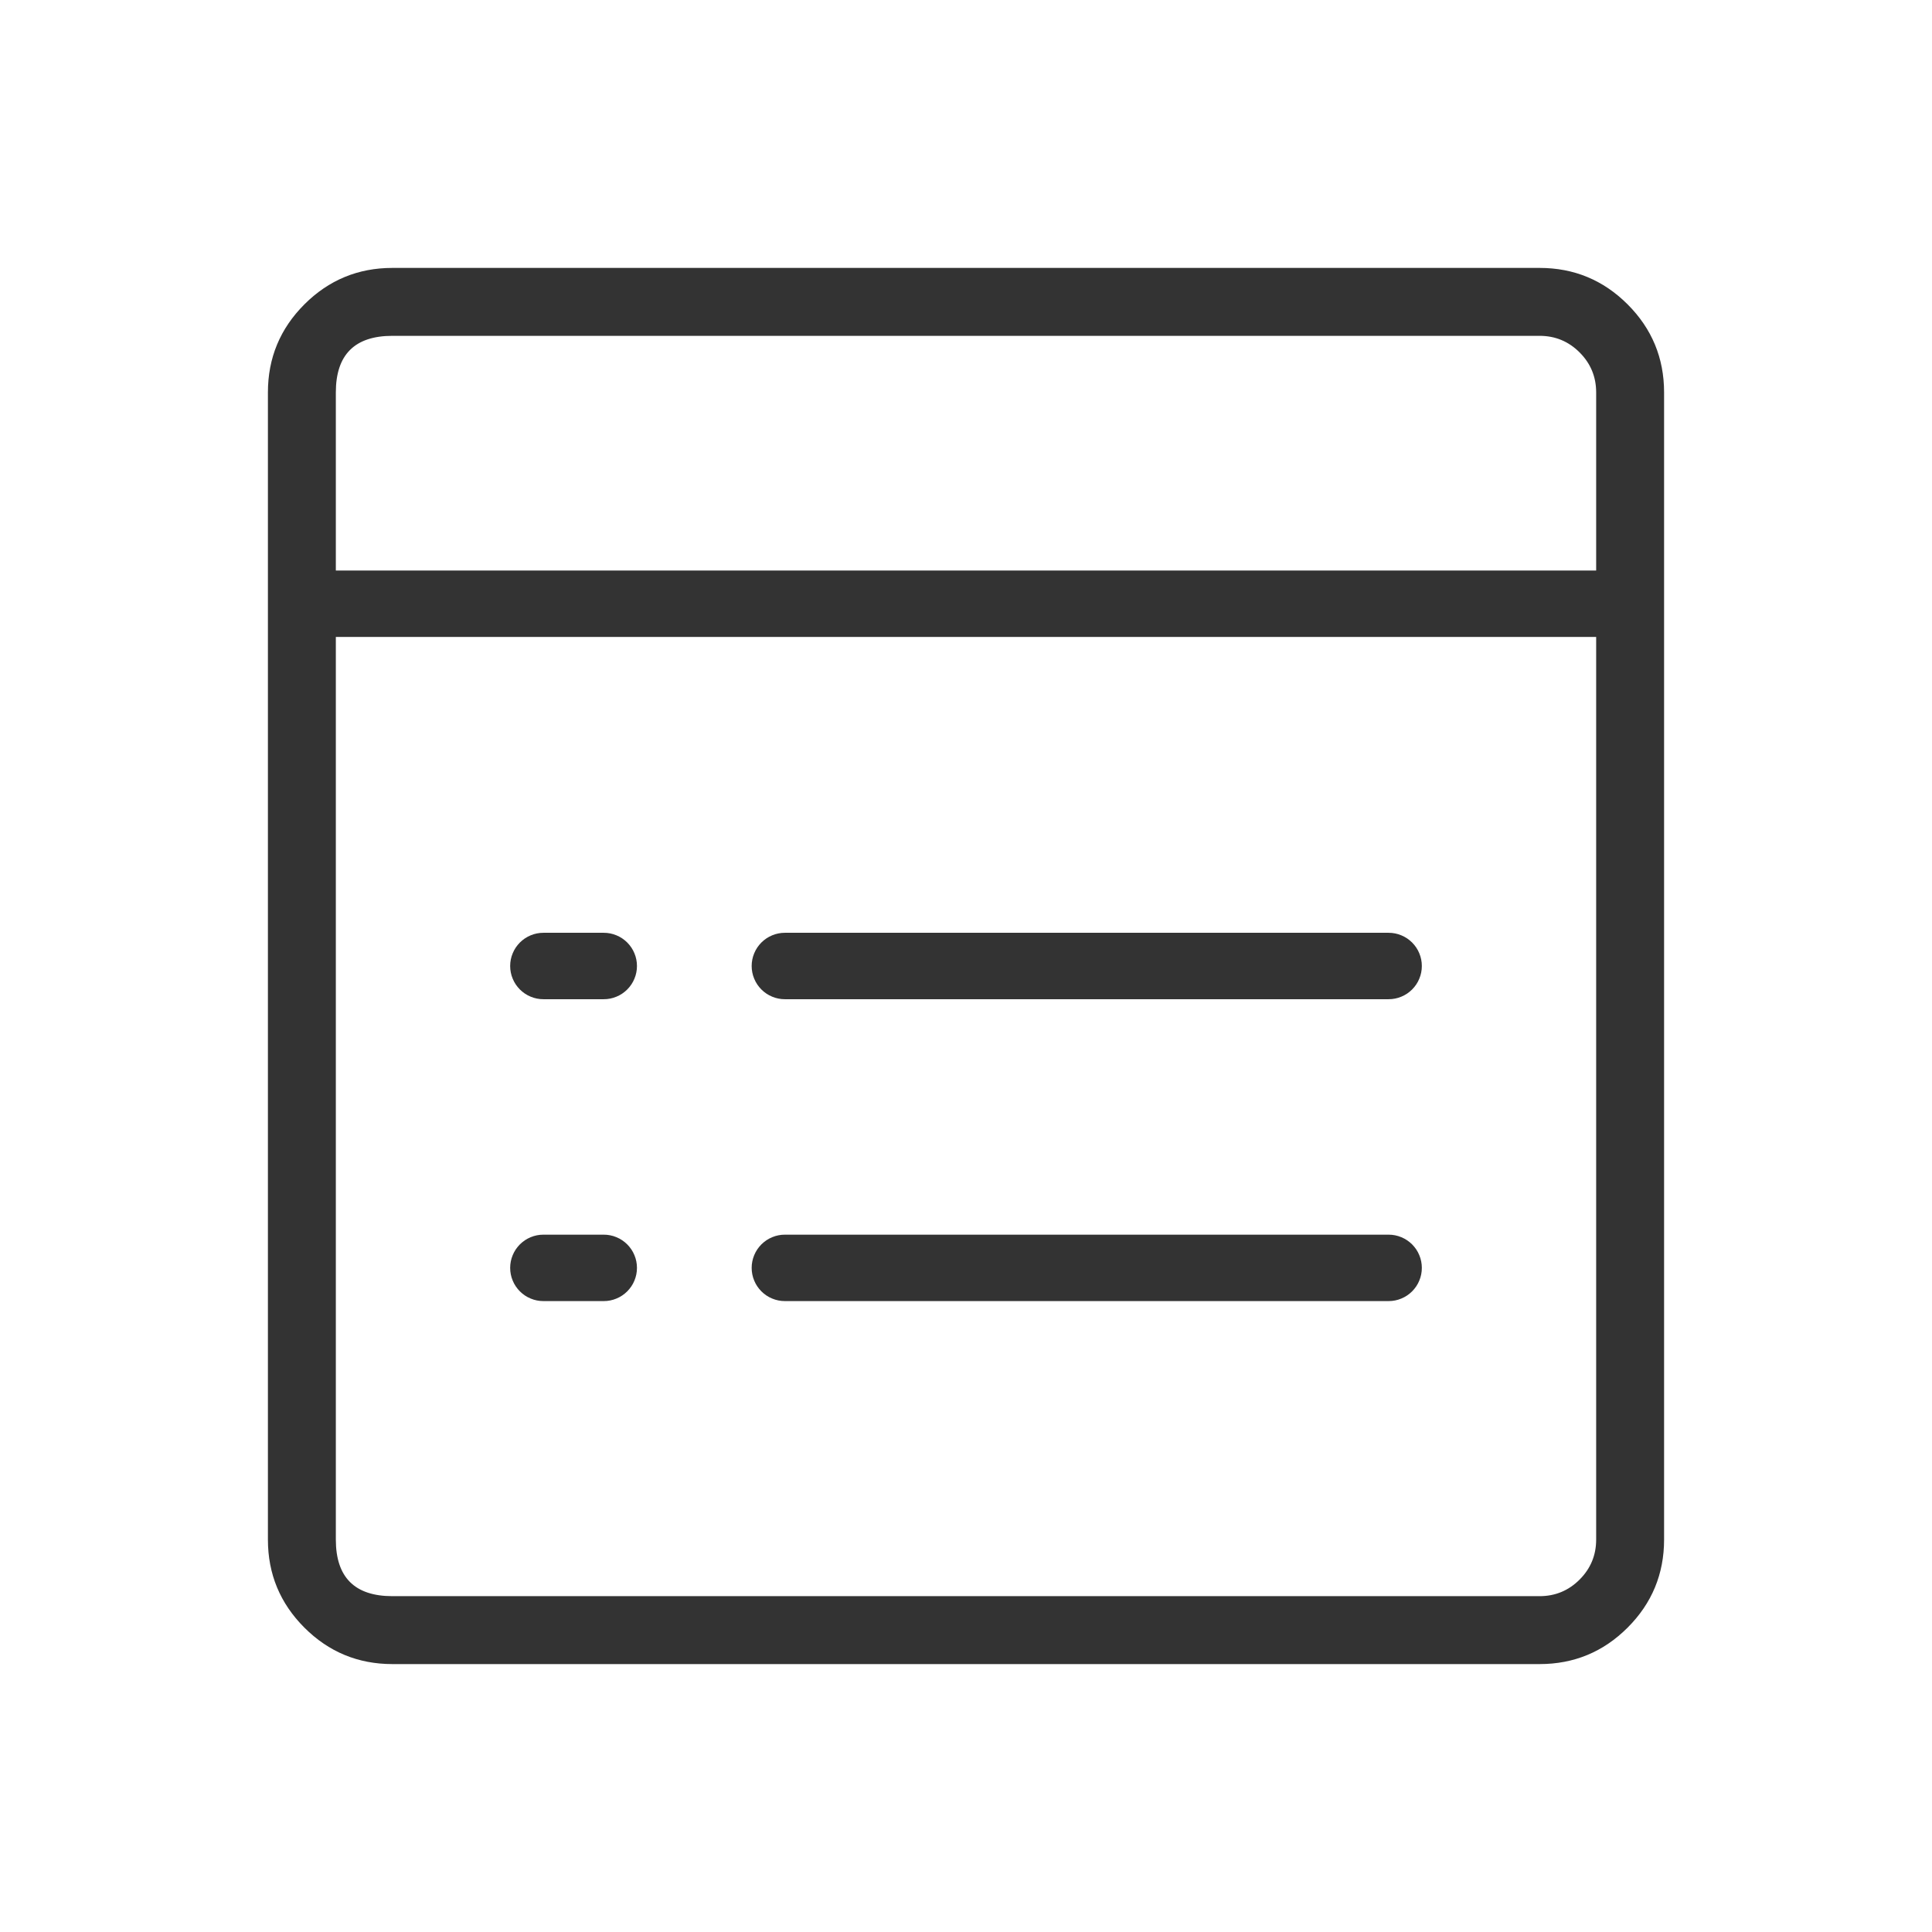 <svg xmlns="http://www.w3.org/2000/svg" xmlns:xlink="http://www.w3.org/1999/xlink" fill="none" version="1.1" width="64" height="64" viewBox="0 0 64 64"><defs><clipPath id="master_svg0_2_0405"><rect x="0" y="0" width="64" height="64" rx="0"/></clipPath></defs><g clip-path="url(#master_svg0_2_0405)"><g><path d="M8.875,51L8.875,13Q8.875,11.291,10.083,10.083Q11.291,8.875,13,8.875L51,8.875Q52.709,8.875,53.917,10.083Q55.125,11.291,55.125,13L55.125,51Q55.125,52.709,53.917,53.917Q52.709,55.125,51,55.125L13,55.125Q11.291,55.125,10.083,53.917Q8.875,52.709,8.875,51ZM11.125,51Q11.125,52.875,13,52.875L51,52.875Q51.777,52.875,52.326,52.326Q52.875,51.777,52.875,51L52.875,13Q52.875,12.223,52.326,11.674Q51.777,11.125,51,11.125L13,11.125Q11.125,11.125,11.125,13L11.125,51Z" fill="#333333" fill-opacity="1"/></g><g><path d="M11,18.9L54,18.9Q54.054,18.9,54.108,18.905Q54.162,18.911,54.215,18.921Q54.268,18.932,54.319,18.947Q54.371,18.963,54.421,18.984Q54.471,19.004,54.519,19.03Q54.566,19.055,54.611,19.085Q54.656,19.115,54.698,19.15Q54.74,19.184,54.778,19.222Q54.816,19.26,54.85,19.302Q54.885,19.344,54.915,19.389Q54.945,19.434,54.97,19.481Q54.996,19.529,55.016,19.579Q55.037,19.629,55.053,19.681Q55.068,19.732,55.079,19.785Q55.089,19.838,55.095,19.892Q55.1,19.946,55.1,20Q55.1,20.054,55.095,20.108Q55.089,20.162,55.079,20.215Q55.068,20.268,55.053,20.319Q55.037,20.371,55.016,20.421Q54.996,20.471,54.97,20.519Q54.945,20.566,54.915,20.611Q54.885,20.656,54.85,20.698Q54.816,20.74,54.778,20.778Q54.74,20.816,54.698,20.85Q54.656,20.885,54.611,20.915Q54.566,20.945,54.519,20.97Q54.471,20.996,54.421,21.016Q54.371,21.037,54.319,21.053Q54.268,21.068,54.215,21.079Q54.162,21.089,54.108,21.095Q54.054,21.1,54,21.1L11,21.1Q10.946,21.1,10.892,21.095Q10.838,21.089,10.785,21.079Q10.732,21.068,10.681,21.053Q10.629,21.037,10.579,21.016Q10.529,20.996,10.481,20.97Q10.434,20.945,10.389,20.915Q10.344,20.885,10.302,20.85Q10.26,20.816,10.222,20.778Q10.184,20.74,10.15,20.698Q10.115,20.656,10.085,20.611Q10.055,20.566,10.03,20.519Q10.004,20.471,9.984,20.421Q9.963,20.371,9.947,20.319Q9.932,20.268,9.921,20.215Q9.911,20.162,9.905,20.108Q9.9,20.054,9.9,20Q9.9,19.946,9.905,19.892Q9.911,19.838,9.921,19.785Q9.932,19.732,9.947,19.681Q9.963,19.629,9.984,19.579Q10.004,19.529,10.03,19.481Q10.055,19.434,10.085,19.389Q10.115,19.344,10.15,19.302Q10.184,19.26,10.222,19.222Q10.26,19.184,10.302,19.15Q10.344,19.115,10.389,19.085Q10.434,19.055,10.481,19.03Q10.529,19.004,10.579,18.984Q10.629,18.963,10.681,18.947Q10.732,18.932,10.785,18.921Q10.838,18.911,10.892,18.905Q10.946,18.9,11,18.9Z" fill-rule="evenodd" fill="#333333" fill-opacity="1"/></g><g><path d="M26,30.9L46,30.9Q46.054,30.9,46.108,30.905Q46.162,30.911,46.215,30.921Q46.268,30.932,46.319,30.947Q46.371,30.963,46.421,30.984Q46.471,31.004,46.519,31.03Q46.566,31.055,46.611,31.085Q46.656,31.115,46.698,31.15Q46.74,31.184,46.778,31.222Q46.816,31.26,46.85,31.302Q46.885,31.344,46.915,31.389Q46.945,31.434,46.97,31.481Q46.996,31.529,47.016,31.579Q47.037,31.629,47.053,31.681Q47.068,31.732,47.079,31.785Q47.089,31.838,47.095,31.892Q47.1,31.946,47.1,32Q47.1,32.054,47.095,32.108Q47.089,32.162,47.079,32.215Q47.068,32.268,47.053,32.319Q47.037,32.371,47.016,32.421Q46.996,32.471,46.97,32.519Q46.945,32.566,46.915,32.611Q46.885,32.656,46.85,32.698Q46.816,32.74,46.778,32.778Q46.74,32.816,46.698,32.85Q46.656,32.885,46.611,32.915Q46.566,32.945,46.519,32.97Q46.471,32.996,46.421,33.016Q46.371,33.037,46.319,33.053Q46.268,33.068,46.215,33.079Q46.162,33.089,46.108,33.095Q46.054,33.1,46,33.1L26,33.1Q25.946,33.1,25.892,33.095Q25.838,33.089,25.785,33.079Q25.732,33.068,25.681,33.053Q25.629,33.037,25.579,33.016Q25.529,32.996,25.481,32.97Q25.434,32.945,25.389,32.915Q25.344,32.885,25.302,32.85Q25.26,32.816,25.222,32.778Q25.184,32.74,25.15,32.698Q25.115,32.656,25.085,32.611Q25.055,32.566,25.03,32.519Q25.004,32.471,24.984,32.421Q24.963,32.371,24.947,32.319Q24.932,32.268,24.921,32.215Q24.911,32.162,24.905,32.108Q24.9,32.054,24.9,32Q24.9,31.946,24.905,31.892Q24.911,31.838,24.921,31.785Q24.932,31.732,24.947,31.681Q24.963,31.629,24.984,31.579Q25.004,31.529,25.03,31.481Q25.055,31.434,25.085,31.389Q25.115,31.344,25.15,31.302Q25.184,31.26,25.222,31.222Q25.26,31.184,25.302,31.15Q25.344,31.115,25.389,31.085Q25.434,31.055,25.481,31.03Q25.529,31.004,25.579,30.984Q25.629,30.963,25.681,30.947Q25.732,30.932,25.785,30.921Q25.838,30.911,25.892,30.905Q25.946,30.9,26,30.9Z" fill-rule="evenodd" fill="#333333" fill-opacity="1"/></g><g><path d="M26,40.9L46,40.9Q46.054,40.9,46.108,40.905Q46.162,40.911,46.215,40.921Q46.268,40.932,46.319,40.947Q46.371,40.963,46.421,40.984Q46.471,41.004,46.519,41.03Q46.566,41.055,46.611,41.085Q46.656,41.115,46.698,41.15Q46.74,41.184,46.778,41.222Q46.816,41.26,46.85,41.302Q46.885,41.344,46.915,41.389Q46.945,41.434,46.97,41.481Q46.996,41.529,47.016,41.579Q47.037,41.629,47.053,41.681Q47.068,41.732,47.079,41.785Q47.089,41.838,47.095,41.892Q47.1,41.946,47.1,42Q47.1,42.054,47.095,42.108Q47.089,42.162,47.079,42.215Q47.068,42.268,47.053,42.319Q47.037,42.371,47.016,42.421Q46.996,42.471,46.97,42.519Q46.945,42.566,46.915,42.611Q46.885,42.656,46.85,42.698Q46.816,42.74,46.778,42.778Q46.74,42.816,46.698,42.85Q46.656,42.885,46.611,42.915Q46.566,42.945,46.519,42.97Q46.471,42.996,46.421,43.016Q46.371,43.037,46.319,43.053Q46.268,43.068,46.215,43.079Q46.162,43.089,46.108,43.095Q46.054,43.1,46,43.1L26,43.1Q25.946,43.1,25.892,43.095Q25.838,43.089,25.785,43.079Q25.732,43.068,25.681,43.053Q25.629,43.037,25.579,43.016Q25.529,42.996,25.481,42.97Q25.434,42.945,25.389,42.915Q25.344,42.885,25.302,42.85Q25.26,42.816,25.222,42.778Q25.184,42.74,25.15,42.698Q25.115,42.656,25.085,42.611Q25.055,42.566,25.03,42.519Q25.004,42.471,24.984,42.421Q24.963,42.371,24.947,42.319Q24.932,42.268,24.921,42.215Q24.911,42.162,24.905,42.108Q24.9,42.054,24.9,42Q24.9,41.946,24.905,41.892Q24.911,41.838,24.921,41.785Q24.932,41.732,24.947,41.681Q24.963,41.629,24.984,41.579Q25.004,41.529,25.03,41.481Q25.055,41.434,25.085,41.389Q25.115,41.344,25.15,41.302Q25.184,41.26,25.222,41.222Q25.26,41.184,25.302,41.15Q25.344,41.115,25.389,41.085Q25.434,41.055,25.481,41.03Q25.529,41.004,25.579,40.984Q25.629,40.963,25.681,40.947Q25.732,40.932,25.785,40.921Q25.838,40.911,25.892,40.905Q25.946,40.9,26,40.9Z" fill-rule="evenodd" fill="#333333" fill-opacity="1"/></g><g><path d="M18,30.9Q17.946,30.9,17.892,30.905Q17.838,30.911,17.785,30.921Q17.732,30.932,17.681,30.947Q17.629,30.963,17.579,30.984Q17.529,31.004,17.481,31.03Q17.434,31.055,17.389,31.085Q17.344,31.115,17.302,31.15Q17.26,31.184,17.222,31.222Q17.184,31.26,17.15,31.302Q17.115,31.344,17.085,31.389Q17.055,31.434,17.03,31.481Q17.004,31.529,16.984,31.579Q16.963,31.629,16.947,31.681Q16.932,31.732,16.921,31.785Q16.911,31.838,16.905,31.892Q16.9,31.946,16.9,32Q16.9,32.054,16.905,32.108Q16.911,32.162,16.921,32.215Q16.932,32.268,16.947,32.319Q16.963,32.371,16.984,32.421Q17.004,32.471,17.03,32.519Q17.055,32.566,17.085,32.611Q17.115,32.656,17.15,32.698Q17.184,32.74,17.222,32.778Q17.26,32.816,17.302,32.85Q17.344,32.885,17.389,32.915Q17.434,32.945,17.481,32.97Q17.529,32.996,17.579,33.016Q17.629,33.037,17.681,33.053Q17.732,33.068,17.785,33.079Q17.838,33.089,17.892,33.095Q17.946,33.1,18,33.1L20,33.1Q20.054,33.1,20.108,33.095Q20.162,33.089,20.215,33.079Q20.268,33.068,20.319,33.053Q20.371,33.037,20.421,33.016Q20.471,32.996,20.519,32.97Q20.566,32.945,20.611,32.915Q20.656,32.885,20.698,32.85Q20.74,32.816,20.778,32.778Q20.816,32.74,20.85,32.698Q20.885,32.656,20.915,32.611Q20.945,32.566,20.97,32.519Q20.996,32.471,21.016,32.421Q21.037,32.371,21.053,32.319Q21.068,32.268,21.079,32.215Q21.089,32.162,21.095,32.108Q21.1,32.054,21.1,32Q21.1,31.946,21.095,31.892Q21.089,31.838,21.079,31.785Q21.068,31.732,21.053,31.681Q21.037,31.629,21.016,31.579Q20.996,31.529,20.97,31.481Q20.945,31.434,20.915,31.389Q20.885,31.344,20.85,31.302Q20.816,31.26,20.778,31.222Q20.74,31.184,20.698,31.15Q20.656,31.115,20.611,31.085Q20.566,31.055,20.519,31.03Q20.471,31.004,20.421,30.984Q20.371,30.963,20.319,30.947Q20.268,30.932,20.215,30.921Q20.162,30.911,20.108,30.905Q20.054,30.9,20,30.9L18,30.9Z" fill-rule="evenodd" fill="#333333" fill-opacity="1"/></g><g><path d="M18,40.9Q17.946,40.9,17.892,40.905Q17.838,40.911,17.785,40.921Q17.732,40.932,17.681,40.947Q17.629,40.963,17.579,40.984Q17.529,41.004,17.481,41.03Q17.434,41.055,17.389,41.085Q17.344,41.115,17.302,41.15Q17.26,41.184,17.222,41.222Q17.184,41.26,17.15,41.302Q17.115,41.344,17.085,41.389Q17.055,41.434,17.03,41.481Q17.004,41.529,16.984,41.579Q16.963,41.629,16.947,41.681Q16.932,41.732,16.921,41.785Q16.911,41.838,16.905,41.892Q16.9,41.946,16.9,42Q16.9,42.054,16.905,42.108Q16.911,42.162,16.921,42.215Q16.932,42.268,16.947,42.319Q16.963,42.371,16.984,42.421Q17.004,42.471,17.03,42.519Q17.055,42.566,17.085,42.611Q17.115,42.656,17.15,42.698Q17.184,42.74,17.222,42.778Q17.26,42.816,17.302,42.85Q17.344,42.885,17.389,42.915Q17.434,42.945,17.481,42.97Q17.529,42.996,17.579,43.016Q17.629,43.037,17.681,43.053Q17.732,43.068,17.785,43.079Q17.838,43.089,17.892,43.095Q17.946,43.1,18,43.1L20,43.1Q20.054,43.1,20.108,43.095Q20.162,43.089,20.215,43.079Q20.268,43.068,20.319,43.053Q20.371,43.037,20.421,43.016Q20.471,42.996,20.519,42.97Q20.566,42.945,20.611,42.915Q20.656,42.885,20.698,42.85Q20.74,42.816,20.778,42.778Q20.816,42.74,20.85,42.698Q20.885,42.656,20.915,42.611Q20.945,42.566,20.97,42.519Q20.996,42.471,21.016,42.421Q21.037,42.371,21.053,42.319Q21.068,42.268,21.079,42.215Q21.089,42.162,21.095,42.108Q21.1,42.054,21.1,42Q21.1,41.946,21.095,41.892Q21.089,41.838,21.079,41.785Q21.068,41.732,21.053,41.681Q21.037,41.629,21.016,41.579Q20.996,41.529,20.97,41.481Q20.945,41.434,20.915,41.389Q20.885,41.344,20.85,41.302Q20.816,41.26,20.778,41.222Q20.74,41.184,20.698,41.15Q20.656,41.115,20.611,41.085Q20.566,41.055,20.519,41.03Q20.471,41.004,20.421,40.984Q20.371,40.963,20.319,40.947Q20.268,40.932,20.215,40.921Q20.162,40.911,20.108,40.905Q20.054,40.9,20,40.9L18,40.9Z" fill-rule="evenodd" fill="#333333" fill-opacity="1"/></g></g></svg>